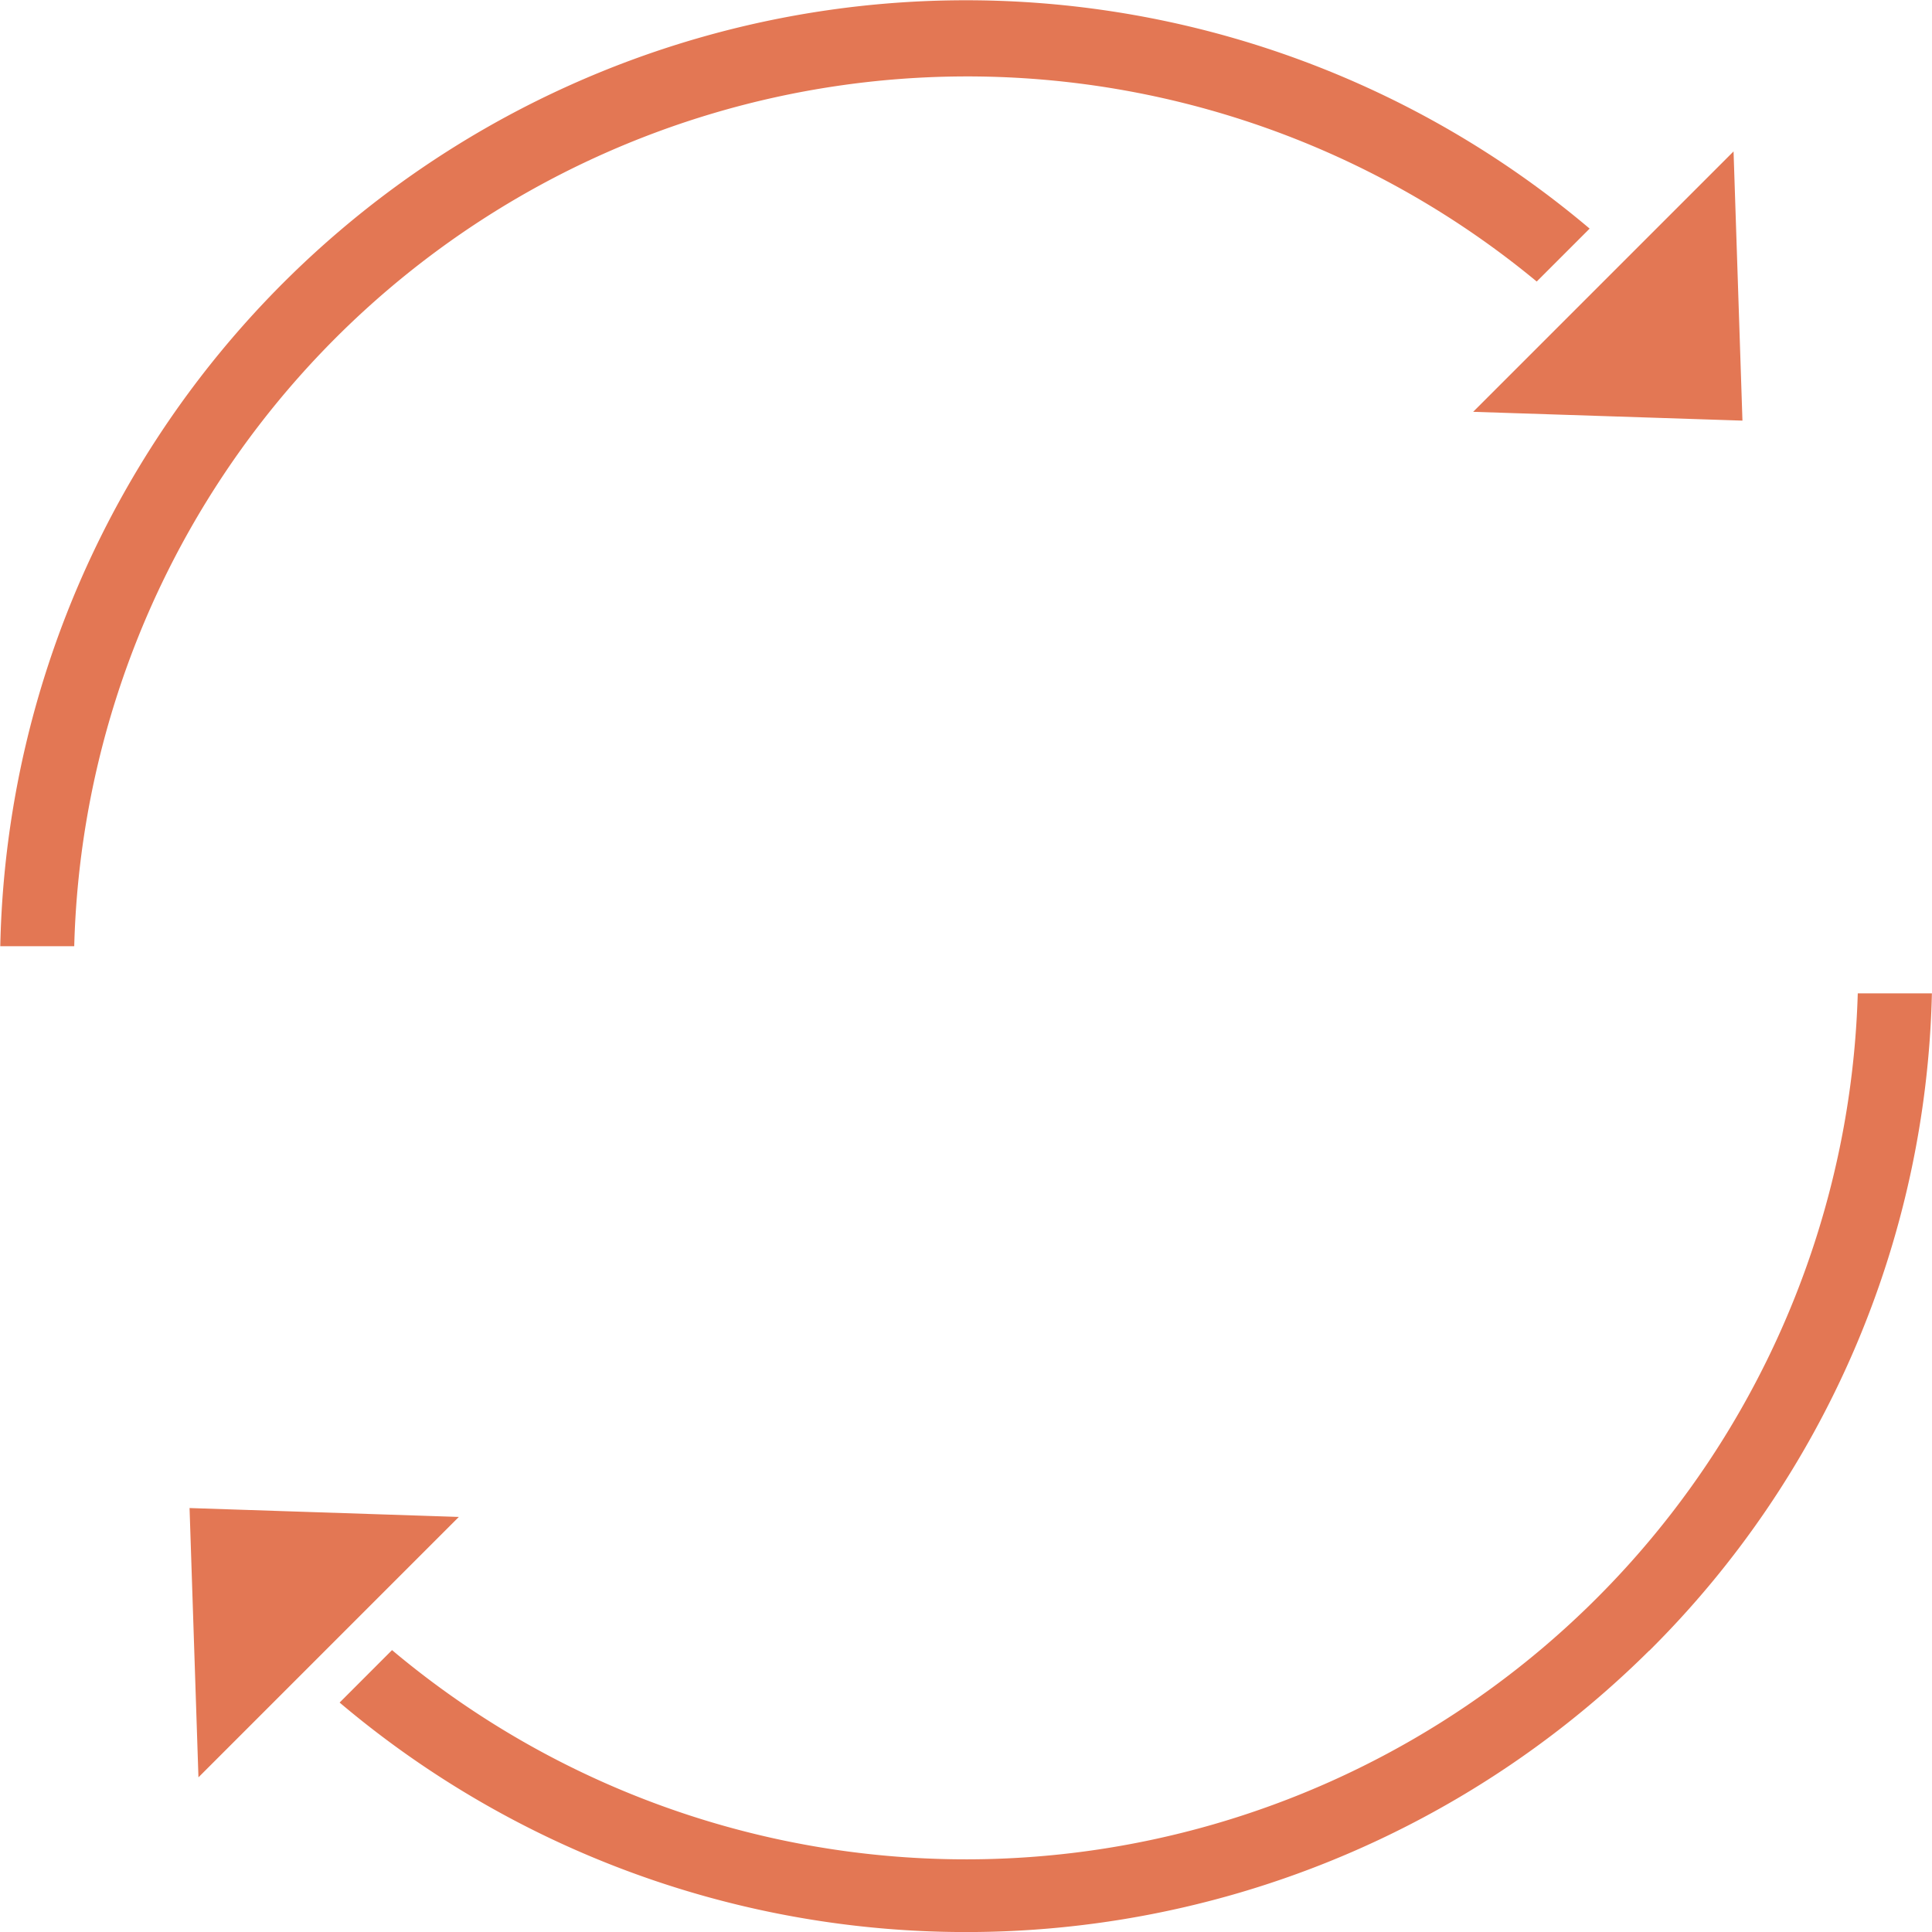 <svg id="refresh" xmlns="http://www.w3.org/2000/svg" width="41.697" height="41.698" viewBox="0 0 41.697 41.698">
  <path id="Path_5297" data-name="Path 5297" d="M88.523,59.99,82.711,59.8l5.62-5.62Zm-36,11.344h-1.6A20.846,20.846,0,0,1,85.225,55.846l-1.142,1.142A19.279,19.279,0,0,0,52.519,71.334Z" transform="translate(-50.917 -50.912)" fill="#E37754"/>
  <path id="Path_5298" data-name="Path 5298" d="M91.164,272.908l5.812.192-5.62,5.62Zm31.5,3.08a20.93,20.93,0,0,1-28.261,1.118l1.131-1.132A19.253,19.253,0,0,0,127.168,261.8h1.6a20.656,20.656,0,0,1-6.1,14.188Z" transform="translate(-87.073 -240.361)" fill="#E37754"/>
</svg>
